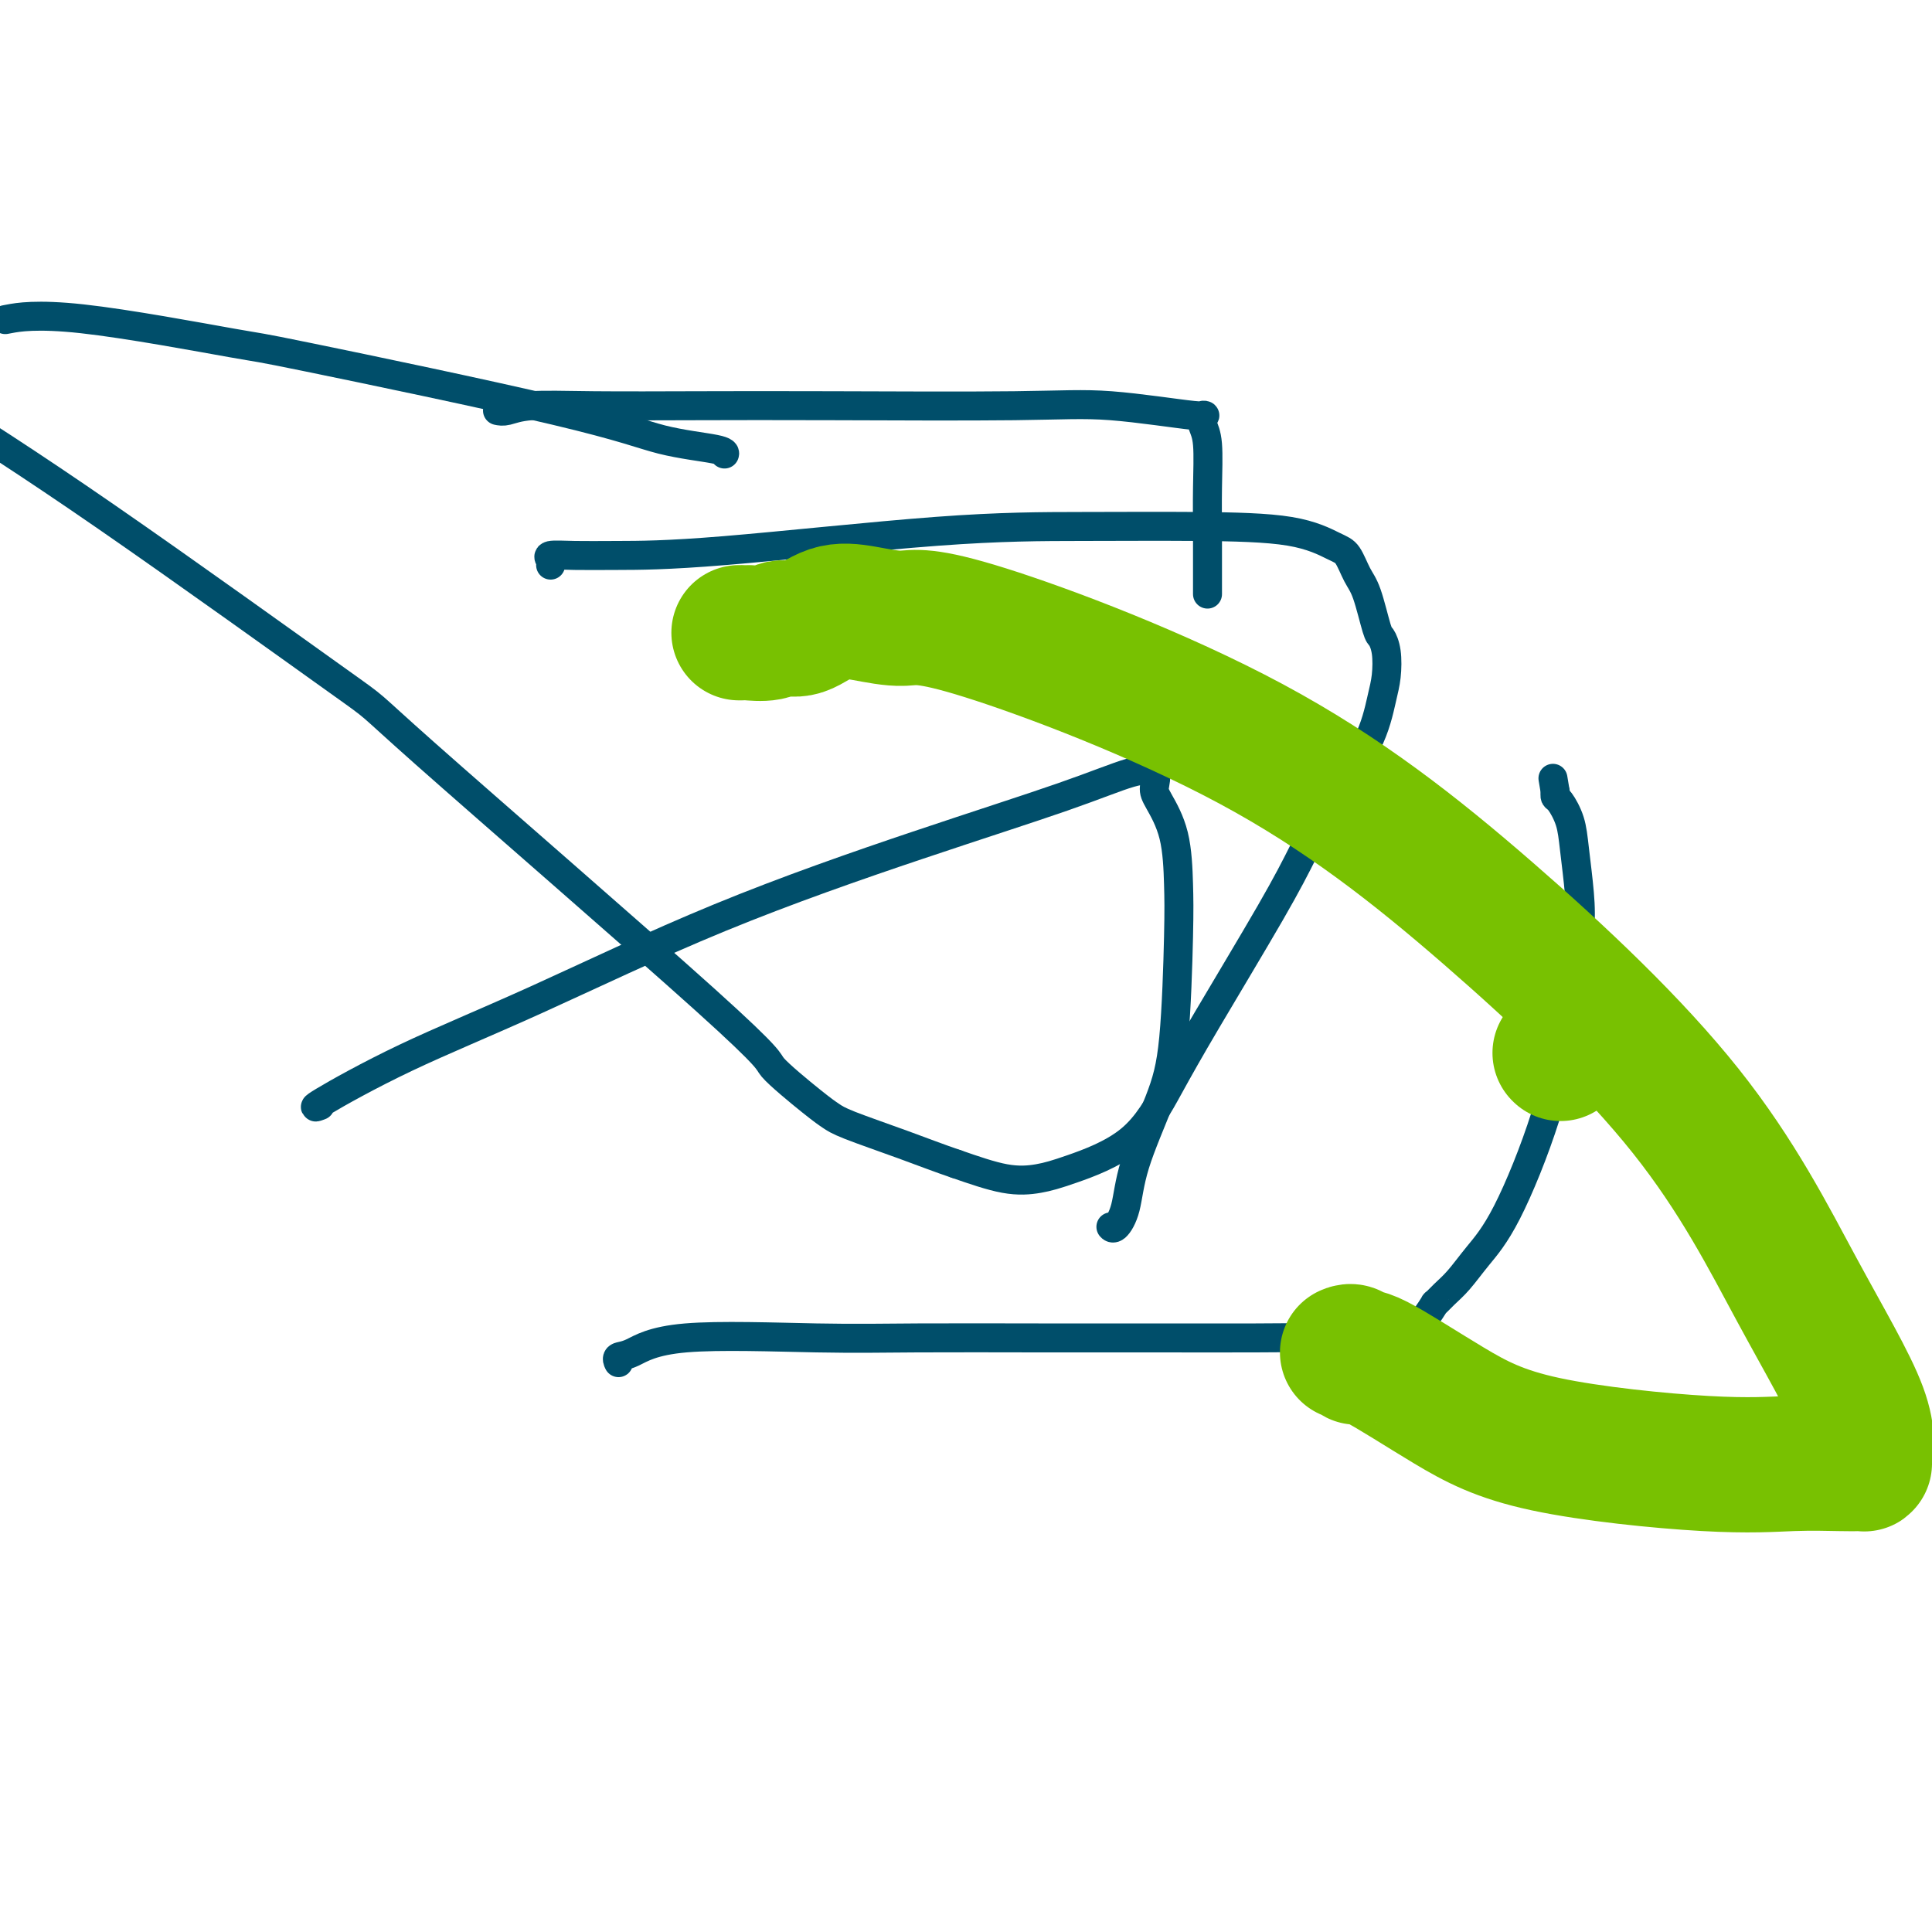 <svg viewBox='0 0 400 400' version='1.1' xmlns='http://www.w3.org/2000/svg' xmlns:xlink='http://www.w3.org/1999/xlink'><g fill='none' stroke='#004E6A' stroke-width='6' stroke-linecap='round' stroke-linejoin='round'><path d='M66,229c0.246,-0.092 0.492,-0.184 0,0c-0.492,0.184 -1.723,0.643 1,-1c2.723,-1.643 9.399,-5.390 17,-9c7.601,-3.610 16.129,-7.083 27,-12c10.871,-4.917 24.087,-11.278 38,-17c13.913,-5.722 28.523,-10.806 41,-15c12.477,-4.194 22.823,-7.499 30,-10c7.177,-2.501 11.187,-4.197 14,-5c2.813,-0.803 4.428,-0.713 5,0c0.572,0.713 0.101,2.049 0,3c-0.101,0.951 0.167,1.518 1,3c0.833,1.482 2.231,3.880 3,7c0.769,3.120 0.911,6.960 1,10c0.089,3.040 0.127,5.278 0,11c-0.127,5.722 -0.419,14.928 -1,21c-0.581,6.072 -1.452,9.010 -3,13c-1.548,3.990 -3.774,9.030 -5,13c-1.226,3.970 -1.452,6.868 -2,9c-0.548,2.132 -1.417,3.497 -2,4c-0.583,0.503 -0.881,0.144 -1,0c-0.119,-0.144 -0.060,-0.072 0,0'/><path d='M128,282c0.051,0.107 0.103,0.215 0,0c-0.103,-0.215 -0.359,-0.751 0,-1c0.359,-0.249 1.333,-0.210 3,-1c1.667,-0.790 4.027,-2.408 11,-3c6.973,-0.592 18.559,-0.159 27,0c8.441,0.159 13.738,0.042 21,0c7.262,-0.042 16.489,-0.010 25,0c8.511,0.010 16.304,-0.004 24,0c7.696,0.004 15.293,0.025 21,0c5.707,-0.025 9.523,-0.095 13,0c3.477,0.095 6.615,0.356 10,0c3.385,-0.356 7.017,-1.330 9,-2c1.983,-0.670 2.315,-1.034 3,-2c0.685,-0.966 1.721,-2.532 2,-3c0.279,-0.468 -0.201,0.161 0,0c0.201,-0.161 1.081,-1.113 2,-2c0.919,-0.887 1.877,-1.709 3,-3c1.123,-1.291 2.409,-3.049 4,-5c1.591,-1.951 3.485,-4.093 6,-9c2.515,-4.907 5.651,-12.580 8,-20c2.349,-7.420 3.909,-14.588 5,-21c1.091,-6.412 1.711,-12.068 2,-16c0.289,-3.932 0.245,-6.139 0,-9c-0.245,-2.861 -0.693,-6.377 -1,-9c-0.307,-2.623 -0.474,-4.352 -1,-6c-0.526,-1.648 -1.411,-3.213 -2,-4c-0.589,-0.787 -0.883,-0.796 -1,-1c-0.117,-0.204 -0.059,-0.602 0,-1'/><path d='M322,164c-0.833,-5.000 -0.417,-2.500 0,0'/><path d='M103,85c0.534,0.113 1.067,0.226 2,0c0.933,-0.226 2.264,-0.792 5,-1c2.736,-0.208 6.877,-0.058 13,0c6.123,0.058 14.227,0.023 22,0c7.773,-0.023 15.214,-0.036 27,0c11.786,0.036 27.917,0.120 38,0c10.083,-0.120 14.117,-0.445 20,0c5.883,0.445 13.615,1.658 17,2c3.385,0.342 2.424,-0.189 2,0c-0.424,0.189 -0.310,1.098 0,2c0.310,0.902 0.815,1.797 1,4c0.185,2.203 0.050,5.715 0,9c-0.050,3.285 -0.013,6.344 0,9c0.013,2.656 0.004,4.908 0,7c-0.004,2.092 -0.001,4.025 0,5c0.001,0.975 0.000,0.993 0,1c-0.000,0.007 -0.000,0.004 0,0'/><path d='M114,117c0.105,-0.309 0.209,-0.619 0,-1c-0.209,-0.381 -0.733,-0.834 0,-1c0.733,-0.166 2.721,-0.044 5,0c2.279,0.044 4.847,0.012 9,0c4.153,-0.012 9.889,-0.002 22,-1c12.111,-0.998 30.596,-3.003 44,-4c13.404,-0.997 21.727,-0.985 30,-1c8.273,-0.015 16.496,-0.058 24,0c7.504,0.058 14.290,0.216 19,1c4.710,0.784 7.346,2.193 9,3c1.654,0.807 2.327,1.013 3,2c0.673,0.987 1.347,2.755 2,4c0.653,1.245 1.286,1.967 2,4c0.714,2.033 1.510,5.376 2,7c0.490,1.624 0.676,1.528 1,2c0.324,0.472 0.787,1.510 1,3c0.213,1.490 0.175,3.430 0,5c-0.175,1.570 -0.489,2.769 -1,5c-0.511,2.231 -1.219,5.495 -3,9c-1.781,3.505 -4.634,7.251 -7,11c-2.366,3.749 -4.243,7.502 -6,11c-1.757,3.498 -3.392,6.740 -7,13c-3.608,6.260 -9.187,15.537 -13,22c-3.813,6.463 -5.860,10.112 -8,14c-2.140,3.888 -4.375,8.014 -8,11c-3.625,2.986 -8.642,4.831 -12,6c-3.358,1.169 -5.058,1.661 -7,2c-1.942,0.339 -4.126,0.525 -7,0c-2.874,-0.525 -6.437,-1.763 -10,-3'/><path d='M198,241c-3.428,-1.155 -6.999,-2.541 -11,-4c-4.001,-1.459 -8.434,-2.989 -11,-4c-2.566,-1.011 -3.266,-1.502 -4,-2c-0.734,-0.498 -1.503,-1.002 -4,-3c-2.497,-1.998 -6.724,-5.490 -8,-7c-1.276,-1.510 0.398,-1.037 -14,-14c-14.398,-12.963 -44.870,-39.361 -58,-51c-13.130,-11.639 -8.920,-8.518 -18,-15c-9.080,-6.482 -31.452,-22.566 -48,-34c-16.548,-11.434 -27.274,-18.217 -38,-25'/><path d='M2,66c-0.788,0.148 -1.576,0.296 0,0c1.576,-0.296 5.518,-1.036 15,0c9.482,1.036 24.506,3.850 31,5c6.494,1.150 4.458,0.638 16,3c11.542,2.362 36.662,7.600 51,11c14.338,3.400 17.895,4.963 22,6c4.105,1.037 8.759,1.548 11,2c2.241,0.452 2.069,0.843 2,1c-0.069,0.157 -0.034,0.078 0,0'/></g>
<g fill='none' stroke='#78C101' stroke-width='28' stroke-linecap='round' stroke-linejoin='round'><path d='M323,218c0.000,0.000 0.100,0.100 0.1,0.1'/><path d='M279,280c0.336,-0.141 0.671,-0.282 1,0c0.329,0.282 0.651,0.987 1,1c0.349,0.013 0.725,-0.666 4,1c3.275,1.666 9.450,5.676 15,9c5.550,3.324 10.474,5.963 20,8c9.526,2.037 23.653,3.474 33,4c9.347,0.526 13.915,0.143 18,0c4.085,-0.143 7.689,-0.044 10,0c2.311,0.044 3.331,0.034 4,0c0.669,-0.034 0.987,-0.093 1,0c0.013,0.093 -0.279,0.336 0,-1c0.279,-1.336 1.128,-4.252 -1,-10c-2.128,-5.748 -7.232,-14.330 -13,-25c-5.768,-10.670 -12.199,-23.429 -23,-37c-10.801,-13.571 -25.973,-27.955 -41,-41c-15.027,-13.045 -29.911,-24.752 -49,-35c-19.089,-10.248 -42.384,-19.035 -55,-23c-12.616,-3.965 -14.553,-3.106 -17,-3c-2.447,0.106 -5.406,-0.542 -8,-1c-2.594,-0.458 -4.825,-0.725 -7,0c-2.175,0.725 -4.295,2.443 -6,3c-1.705,0.557 -2.997,-0.047 -4,0c-1.003,0.047 -1.719,0.745 -3,1c-1.281,0.255 -3.127,0.068 -4,0c-0.873,-0.068 -0.774,-0.018 -1,0c-0.226,0.018 -0.779,0.005 -1,0c-0.221,-0.005 -0.111,-0.003 0,0'/></g>
</svg>